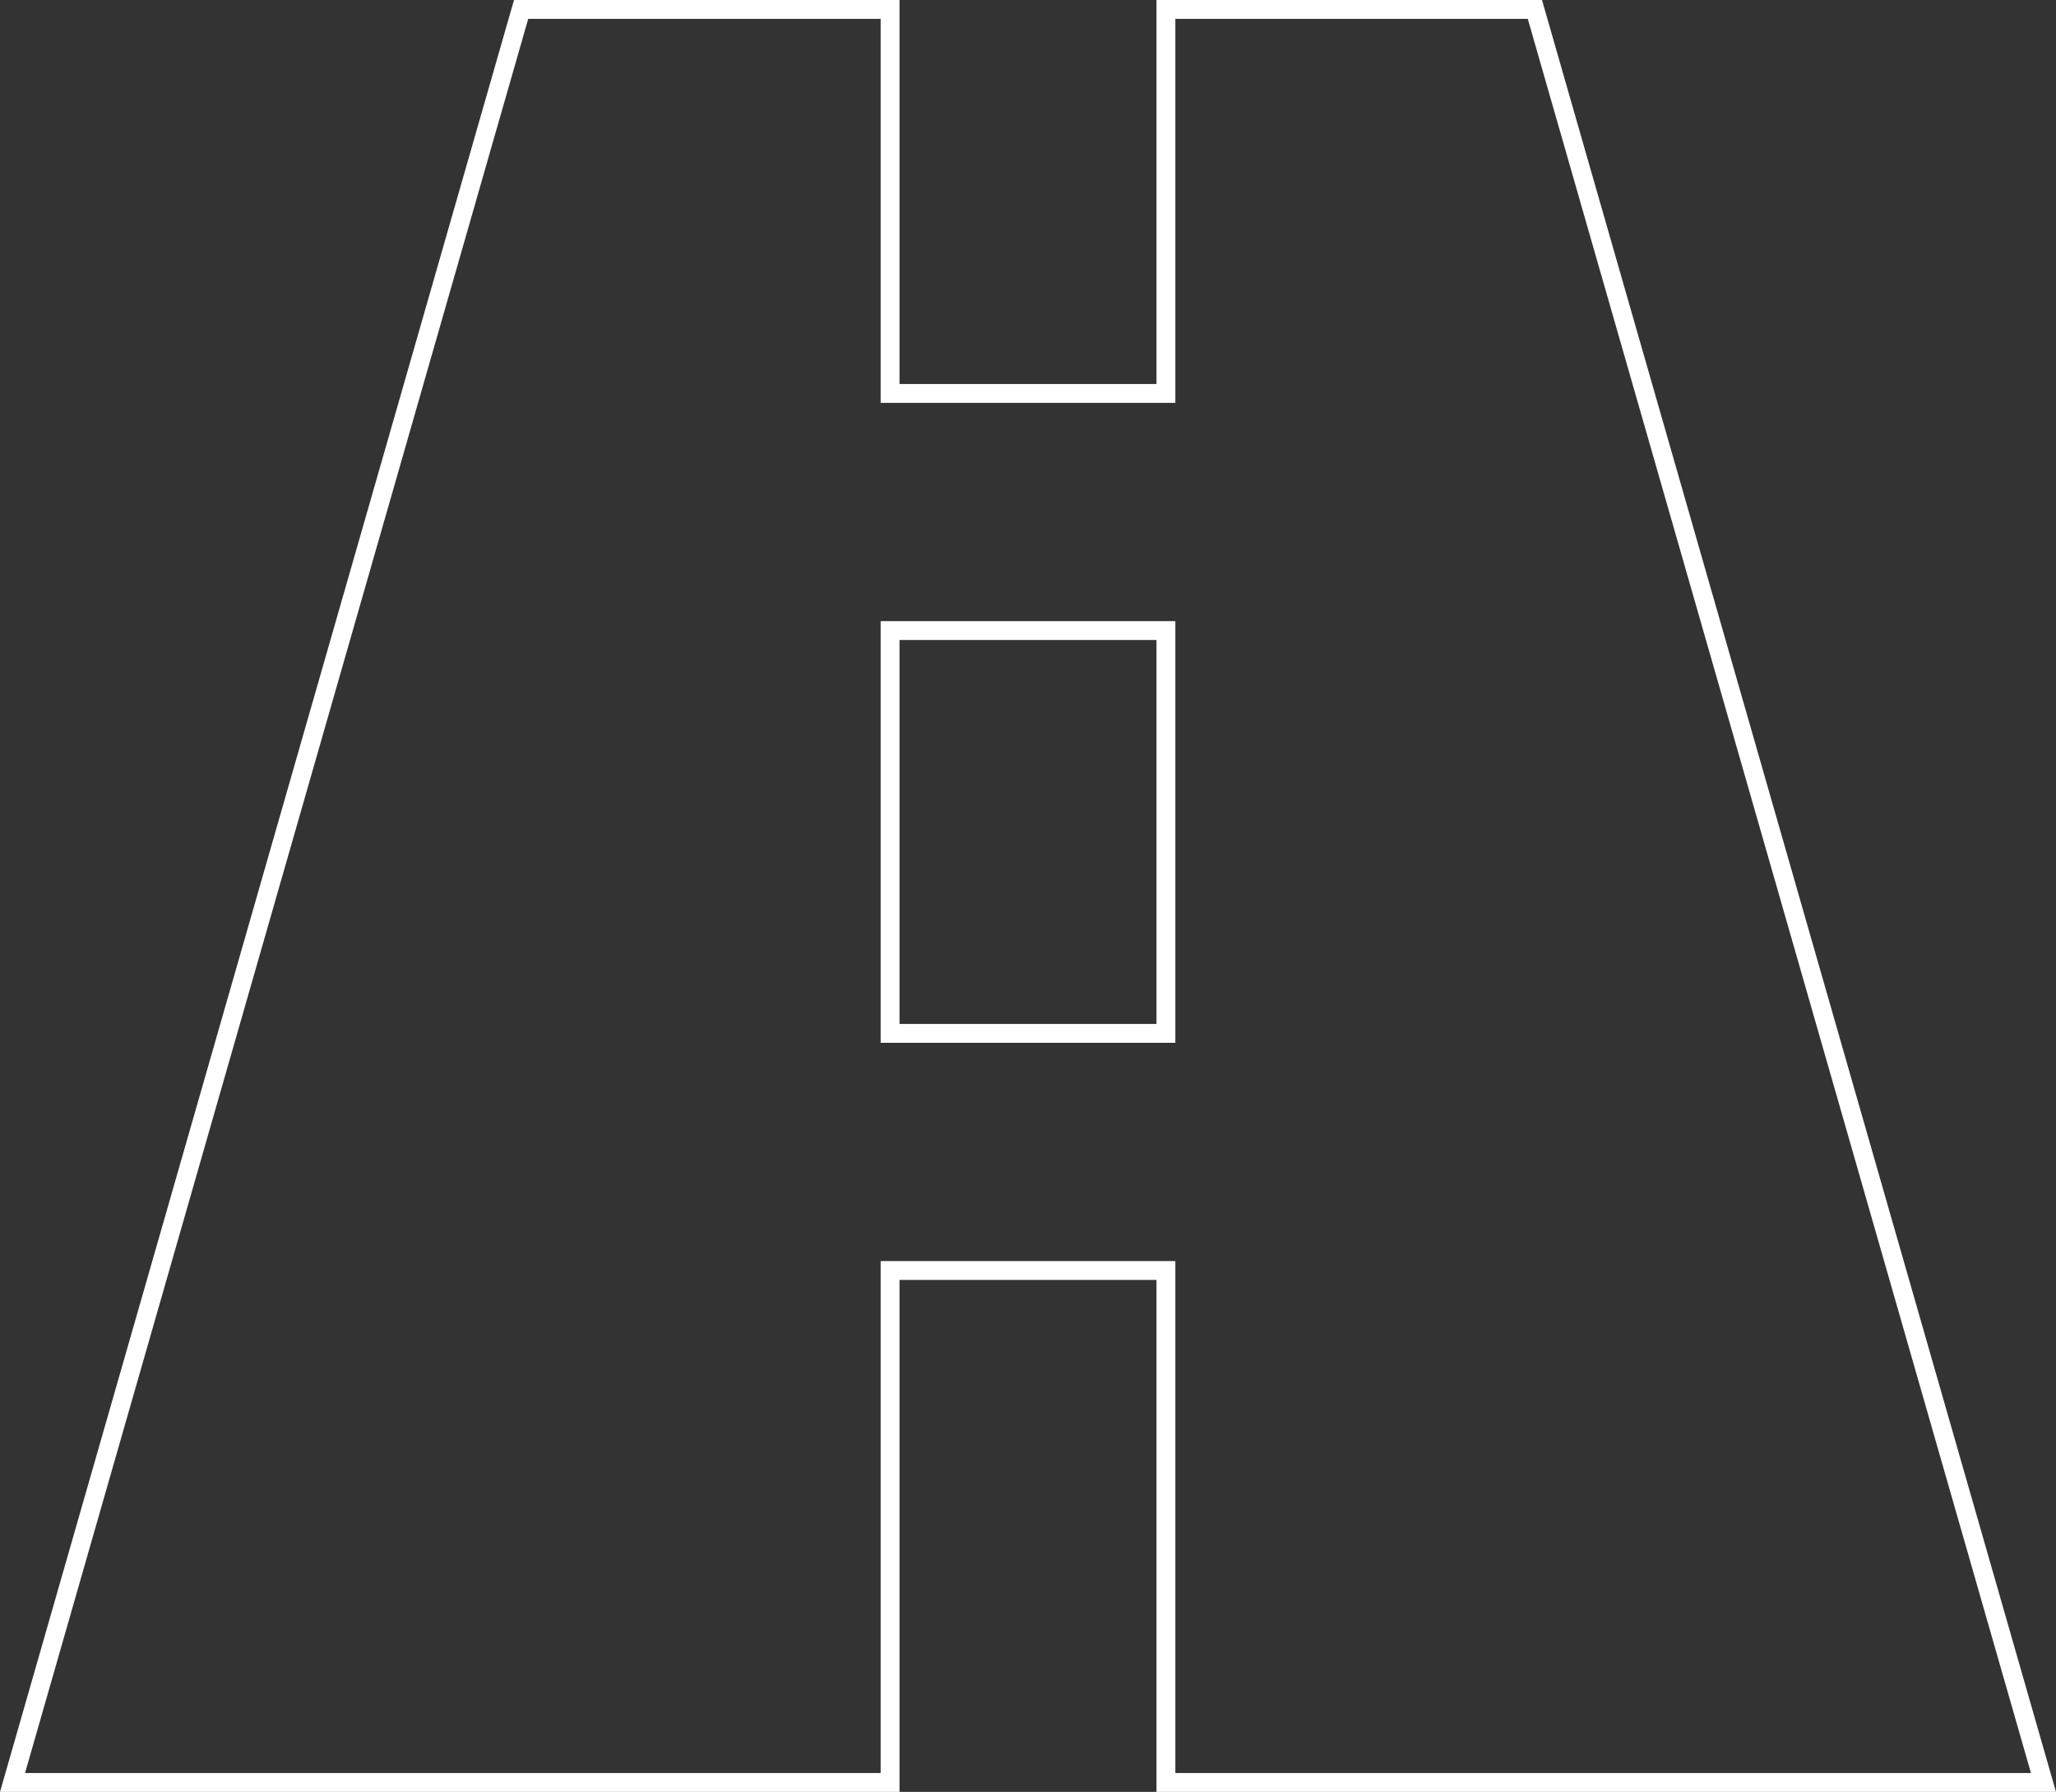 <svg width="109" height="95" viewBox="0 0 109 95" fill="none" xmlns="http://www.w3.org/2000/svg">
<rect x="0" y="0" width="109" height="95" fill="#333333" stroke="none"/>
<path d="M61.812 67.857V67.357H61.312H47.688H47.188V67.857V94.5H0.664L27.627 0.5H47.188V20.357V20.857H47.688H61.312H61.812V20.357V0.5H81.373L108.336 94.5H61.812V67.857ZM47.688 33.429H47.188V33.929V54.286V54.786H47.688H61.312H61.812V54.286V33.929V33.429H61.312H47.688Z" stroke="white"/>
</svg>
